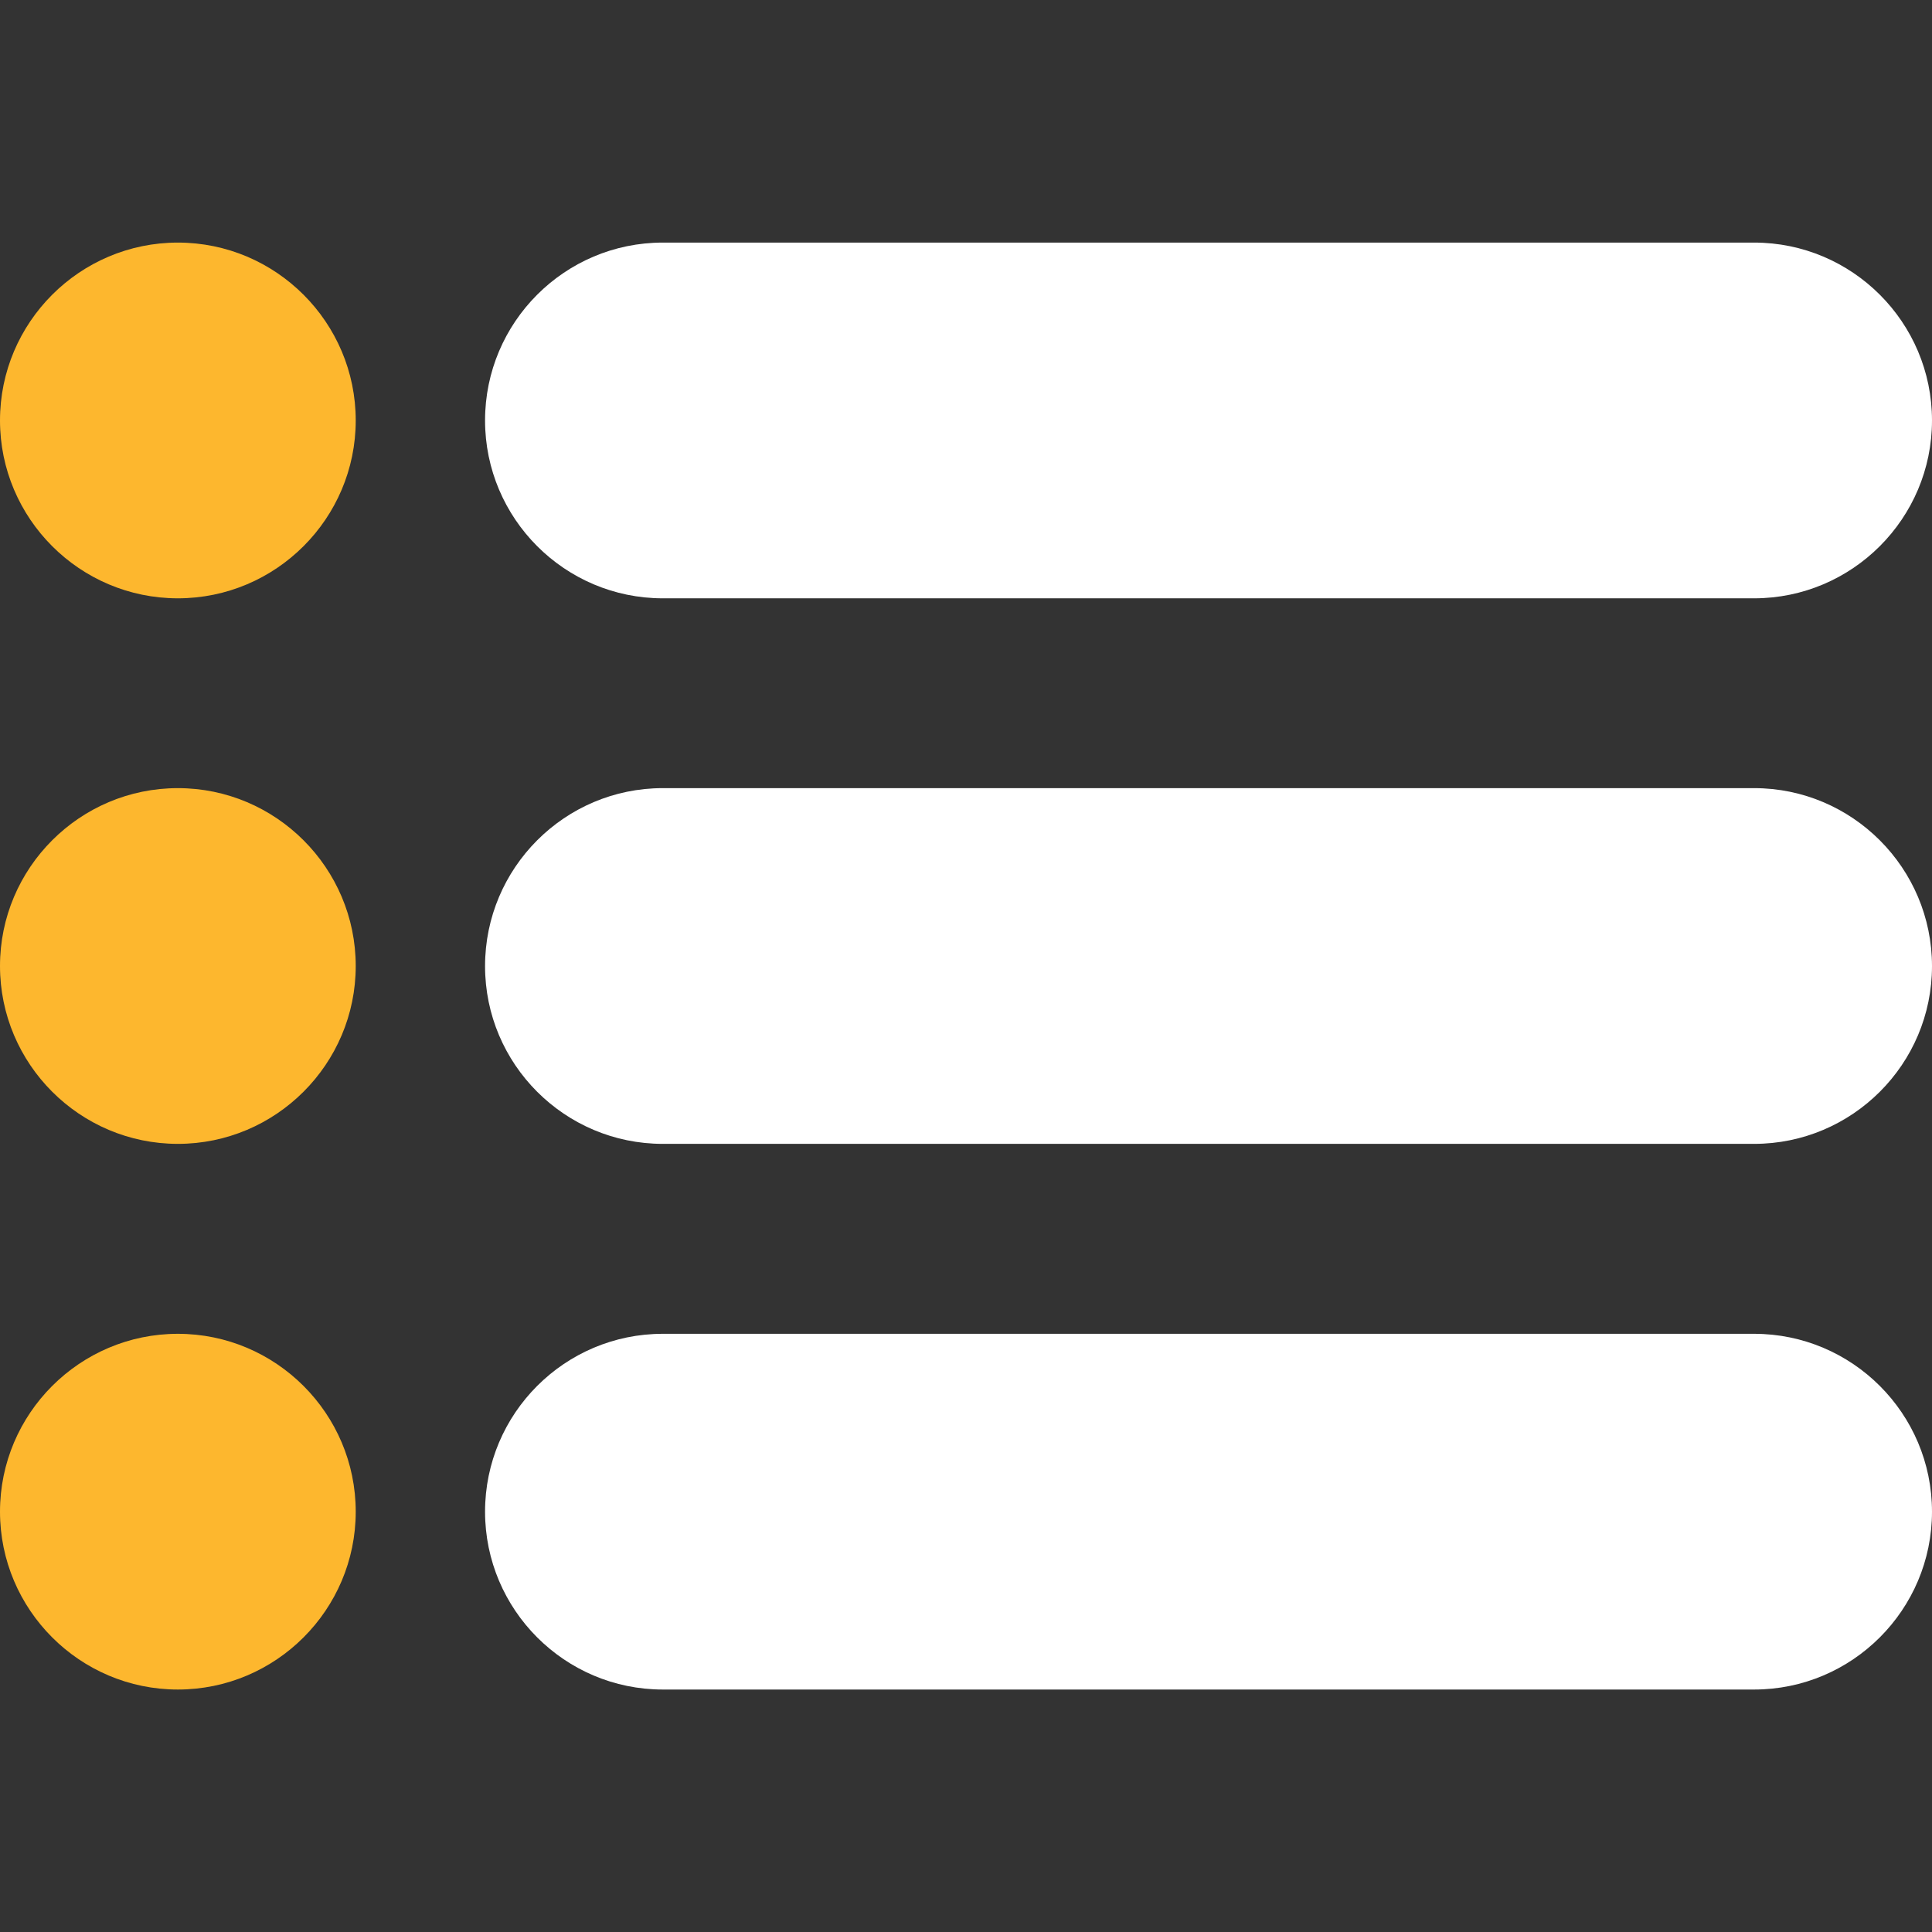 <svg width="16" height="16" viewBox="0 0 16 16" fill="none" xmlns="http://www.w3.org/2000/svg">
<rect x="0" y="0" width="16" height="16" fill="#333333" stroke="none"/>
<path d="M14.527 2.009H5.489C4.677 2.009 4.017 2.669 4.017 3.482C4.017 4.294 4.677 4.955 5.489 4.955H14.527C15.339 4.955 16 4.294 16 3.482C16 2.669 15.339 2.009 14.527 2.009Z" fill="white"/>
<path d="M1.473 2.009C0.661 2.009 0 2.67 0 3.482C0 4.294 0.661 4.955 1.473 4.955C2.285 4.955 2.946 4.294 2.946 3.482C2.946 2.67 2.285 2.009 1.473 2.009Z" fill="#FDB72E"/>
<path d="M1.473 6.527C0.661 6.527 0 7.188 0 8C0 8.812 0.661 9.473 1.473 9.473C2.285 9.473 2.946 8.812 2.946 8C2.946 7.188 2.285 6.527 1.473 6.527Z" fill="#FDB72E"/>
<path d="M1.473 11.046C0.661 11.046 0 11.707 0 12.519C0 13.331 0.661 13.992 1.473 13.992C2.285 13.992 2.946 13.331 2.946 12.519C2.946 11.707 2.285 11.046 1.473 11.046Z" fill="#FDB72E"/>
<path d="M14.527 6.527H5.489C4.677 6.527 4.017 7.188 4.017 8.001C4.017 8.813 4.677 9.473 5.489 9.473H14.527C15.339 9.473 16 8.813 16 8.001C16 7.188 15.339 6.527 14.527 6.527Z" fill="white"/>
<path d="M14.527 11.046H5.489C4.677 11.046 4.017 11.706 4.017 12.519C4.017 13.331 4.677 13.992 5.489 13.992H14.527C15.339 13.992 16 13.331 16 12.519C16 11.706 15.339 11.046 14.527 11.046Z" fill="white"/>
</svg>
